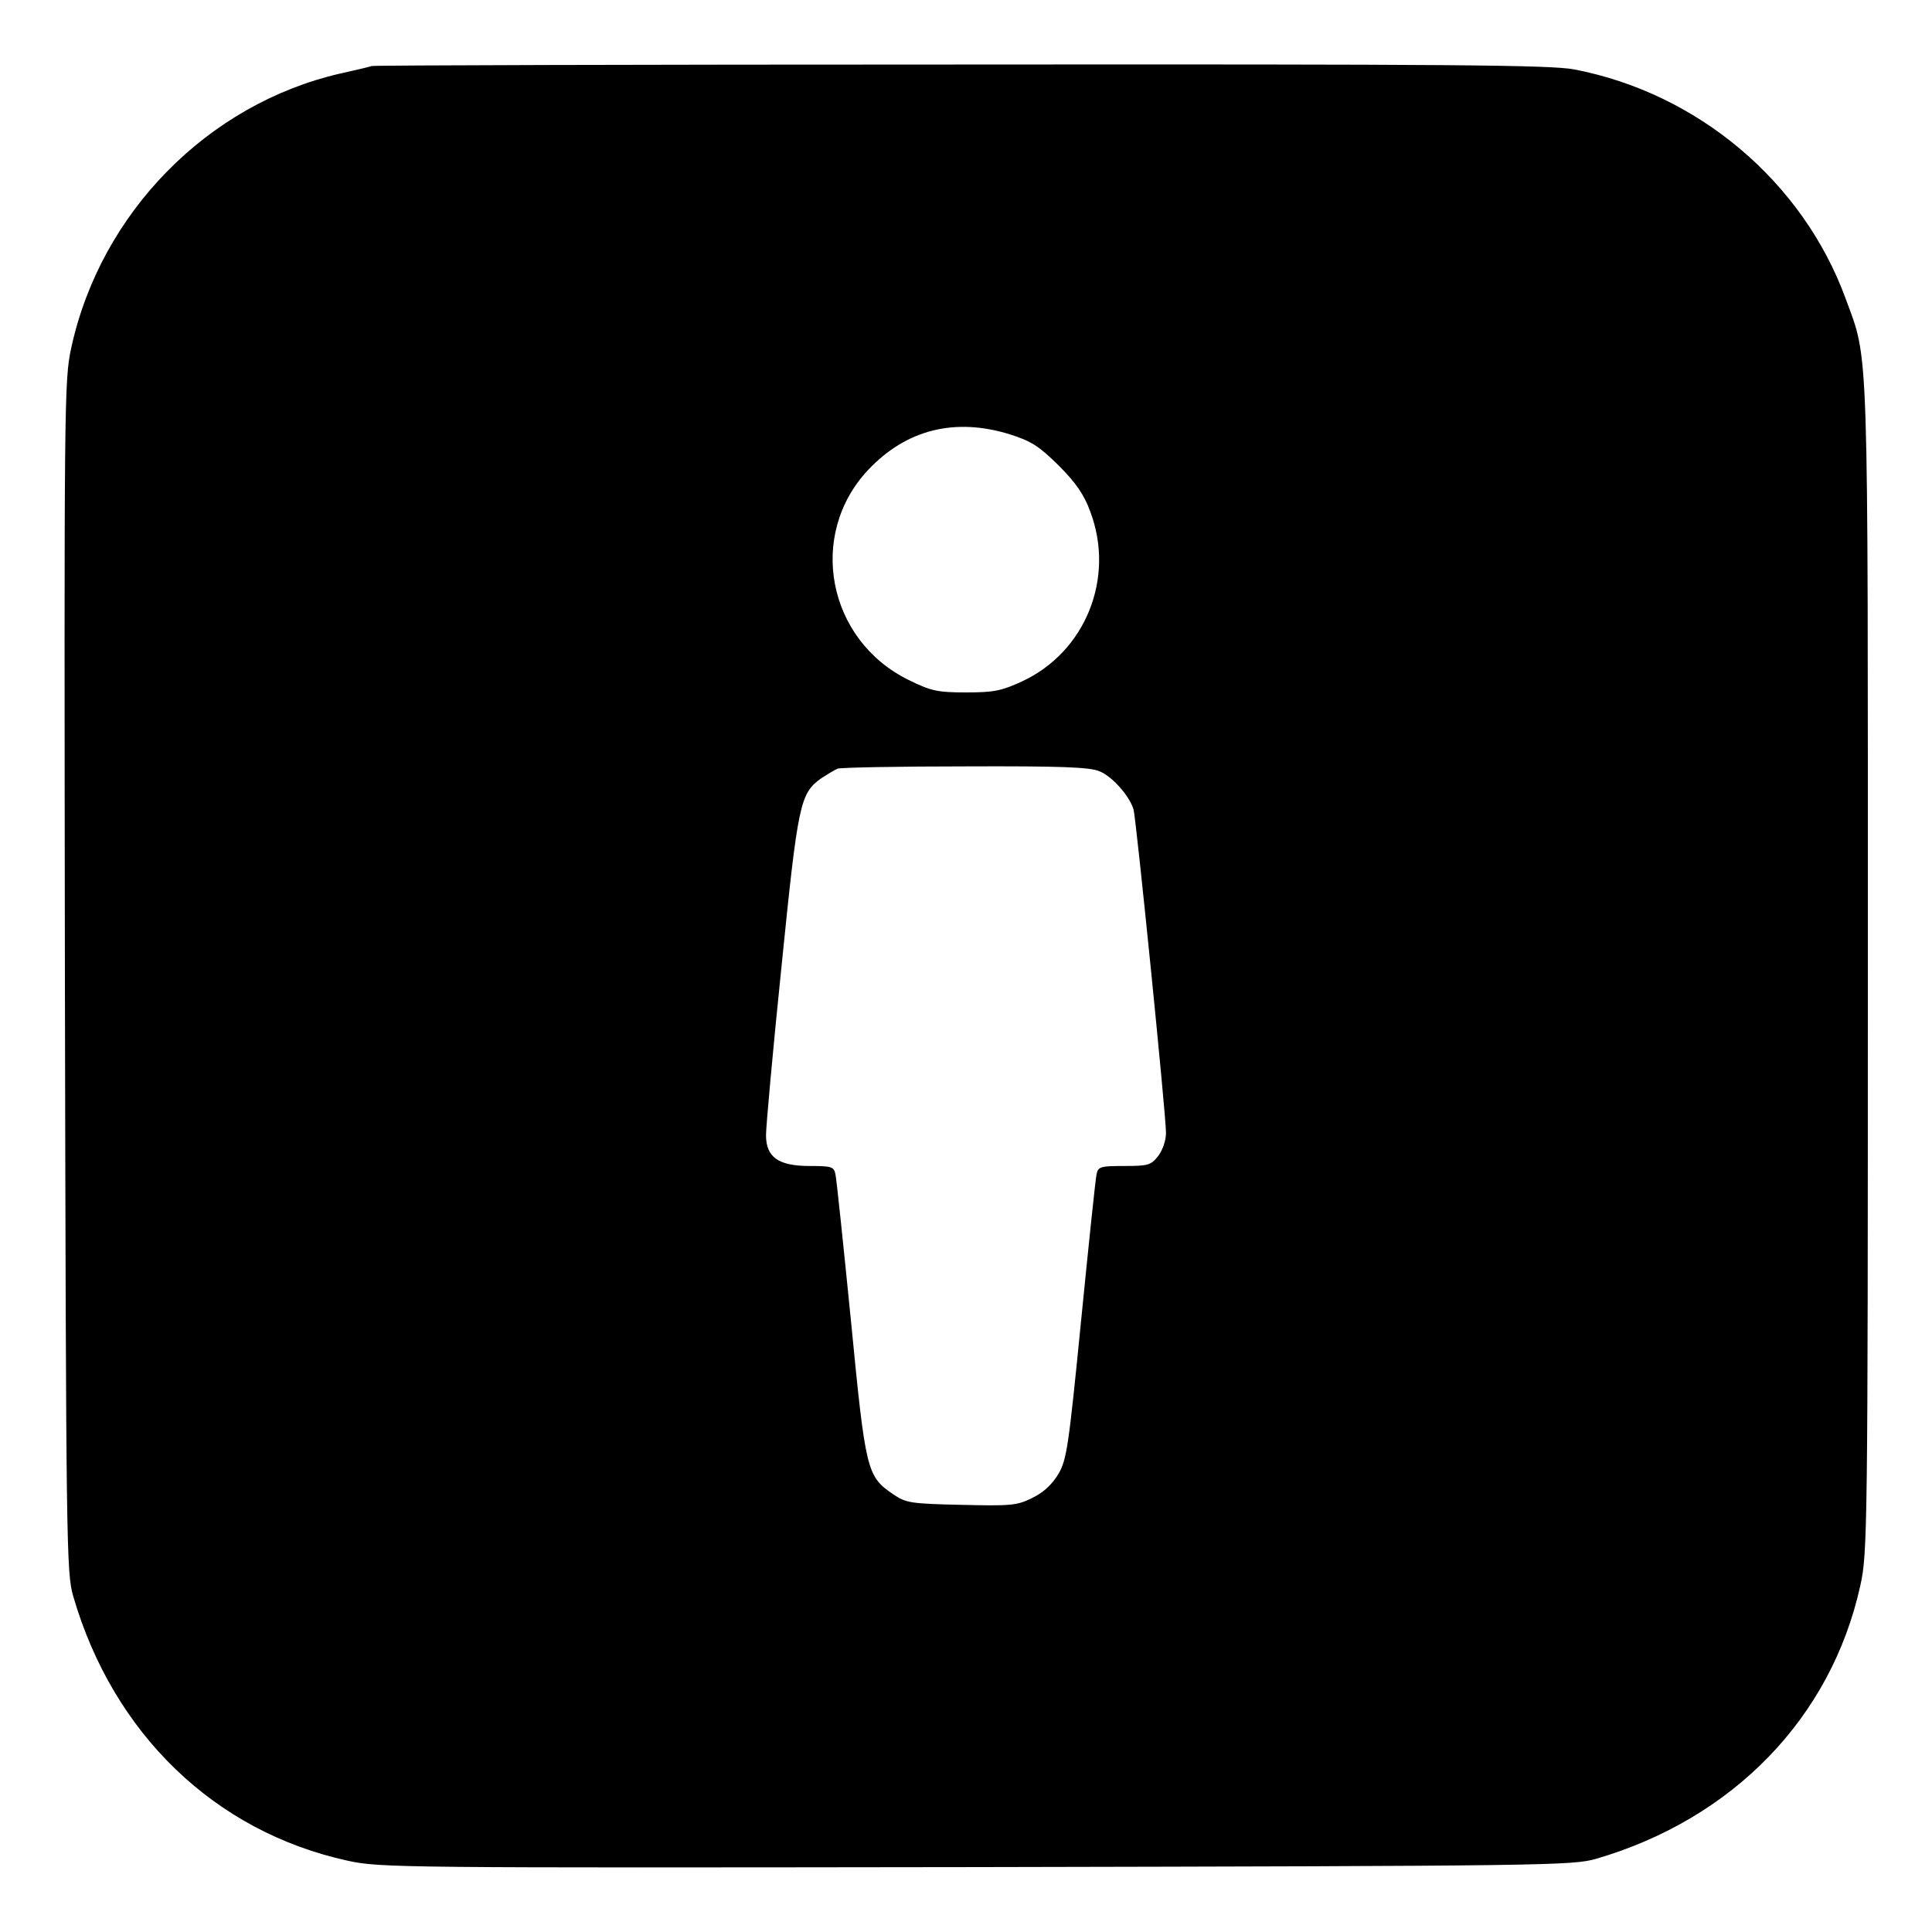 <svg xmlns="http://www.w3.org/2000/svg" width="682.667" height="682.667" version="1.0" viewBox="0 0 512 512"><path d="M98.5 17.5c-.5.2-4.3 1.1-8.4 2C55 27.6 26.7 56.4 18.9 92.1c-1.9 8.7-1.9 13.4-1.7 166.7.3 151.1.4 158 2.2 164.2 10.6 36.5 37.5 62.4 72.7 70.1 8.7 1.9 13.4 1.9 166.7 1.7 151.1-.3 158-.4 164.2-2.2 36.3-10.6 62.3-37.4 70-72.4 1.9-8.4 2-14.6 2-163.4 0-169.1.3-160.8-5.9-177.7-11.3-30.9-39.1-54.4-71.9-60.7-6.2-1.2-32.8-1.4-162.5-1.3-85.4 0-155.6.2-156.2.4zm169.1 97.6c5.7 1.8 7.7 3.1 12.9 8.2 4.6 4.6 6.8 7.8 8.4 12.2 6.7 17.6-1.2 37.3-18.1 45.1-5.4 2.5-7.5 2.9-14.8 2.9-7.6 0-9.3-.4-15.2-3.3-21.6-10.6-26.9-38.5-10.7-55.7 10.1-10.7 23-13.9 37.5-9.4zm23.8 89.3c3.4 1.4 7.9 6.5 9 10.1.7 2.5 8.6 80.9 8.6 85.7 0 2.1-.9 4.6-2.1 6.2-1.9 2.4-2.7 2.6-9 2.6s-6.9.2-7.3 2.2c-.3 1.3-2.1 18.7-4.1 38.8-3.3 33.4-3.8 36.8-6 40.6-1.7 2.8-3.9 4.9-7 6.4-4 2-5.7 2.1-18.8 1.8-13.4-.3-14.6-.5-18-2.8-7-4.8-7.3-6-11.2-46.1-2-20-3.8-37.4-4.1-38.7-.4-2-1-2.2-6.8-2.2-8.3 0-11.6-2.3-11.6-8.2 0-2.2 1.8-22.3 4.1-44.6 4.4-43.6 4.9-45.9 10.6-50 1.6-1 3.5-2.2 4.3-2.5.8-.3 16-.6 33.8-.6 25.5-.1 33 .2 35.6 1.3z"/></svg>